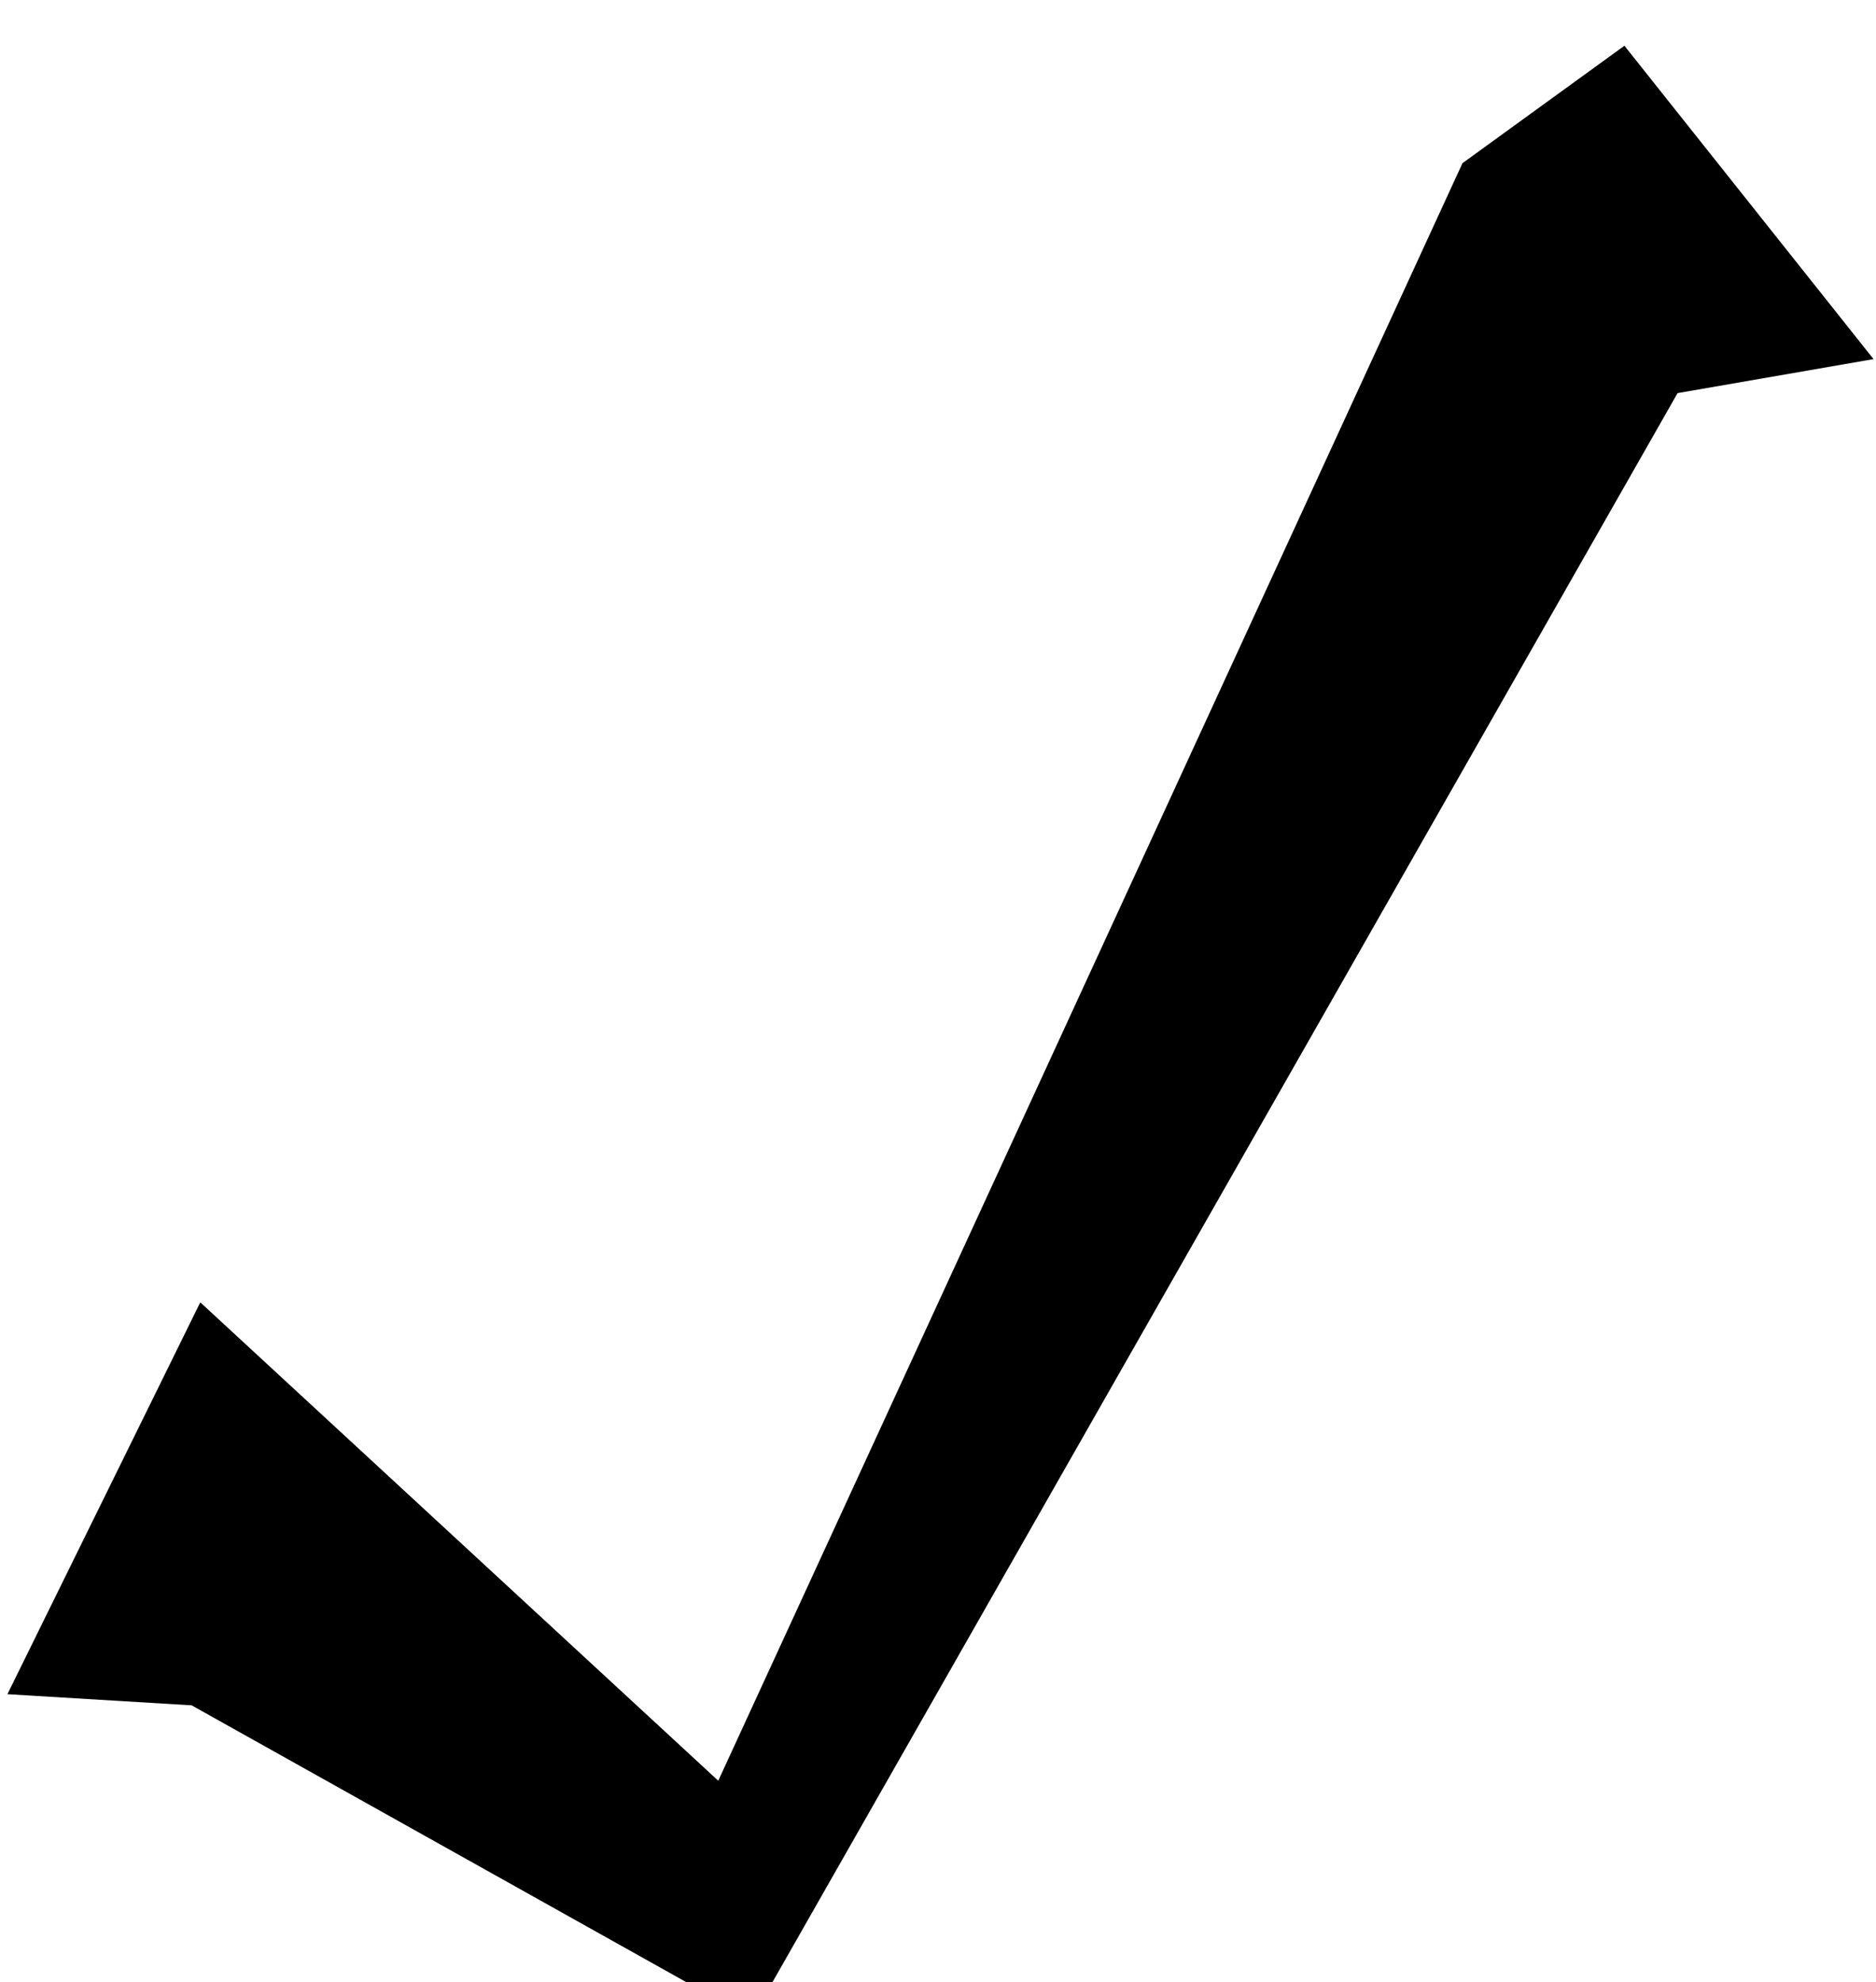 <svg xmlns="http://www.w3.org/2000/svg" width="490.455" height="518.178" fill-rule="evenodd" stroke-linecap="round" preserveAspectRatio="none" viewBox="0 0 3035 3207"><style>.brush0{fill:#fff}.pen0{stroke:#000;stroke-width:1;stroke-linejoin:round}</style><path d="m324 2107 838 774L2366 264l262-190 403 507-317 55-1498 2630-906-507-298-18 312-634z" style="stroke:none;fill:#000"/></svg>
